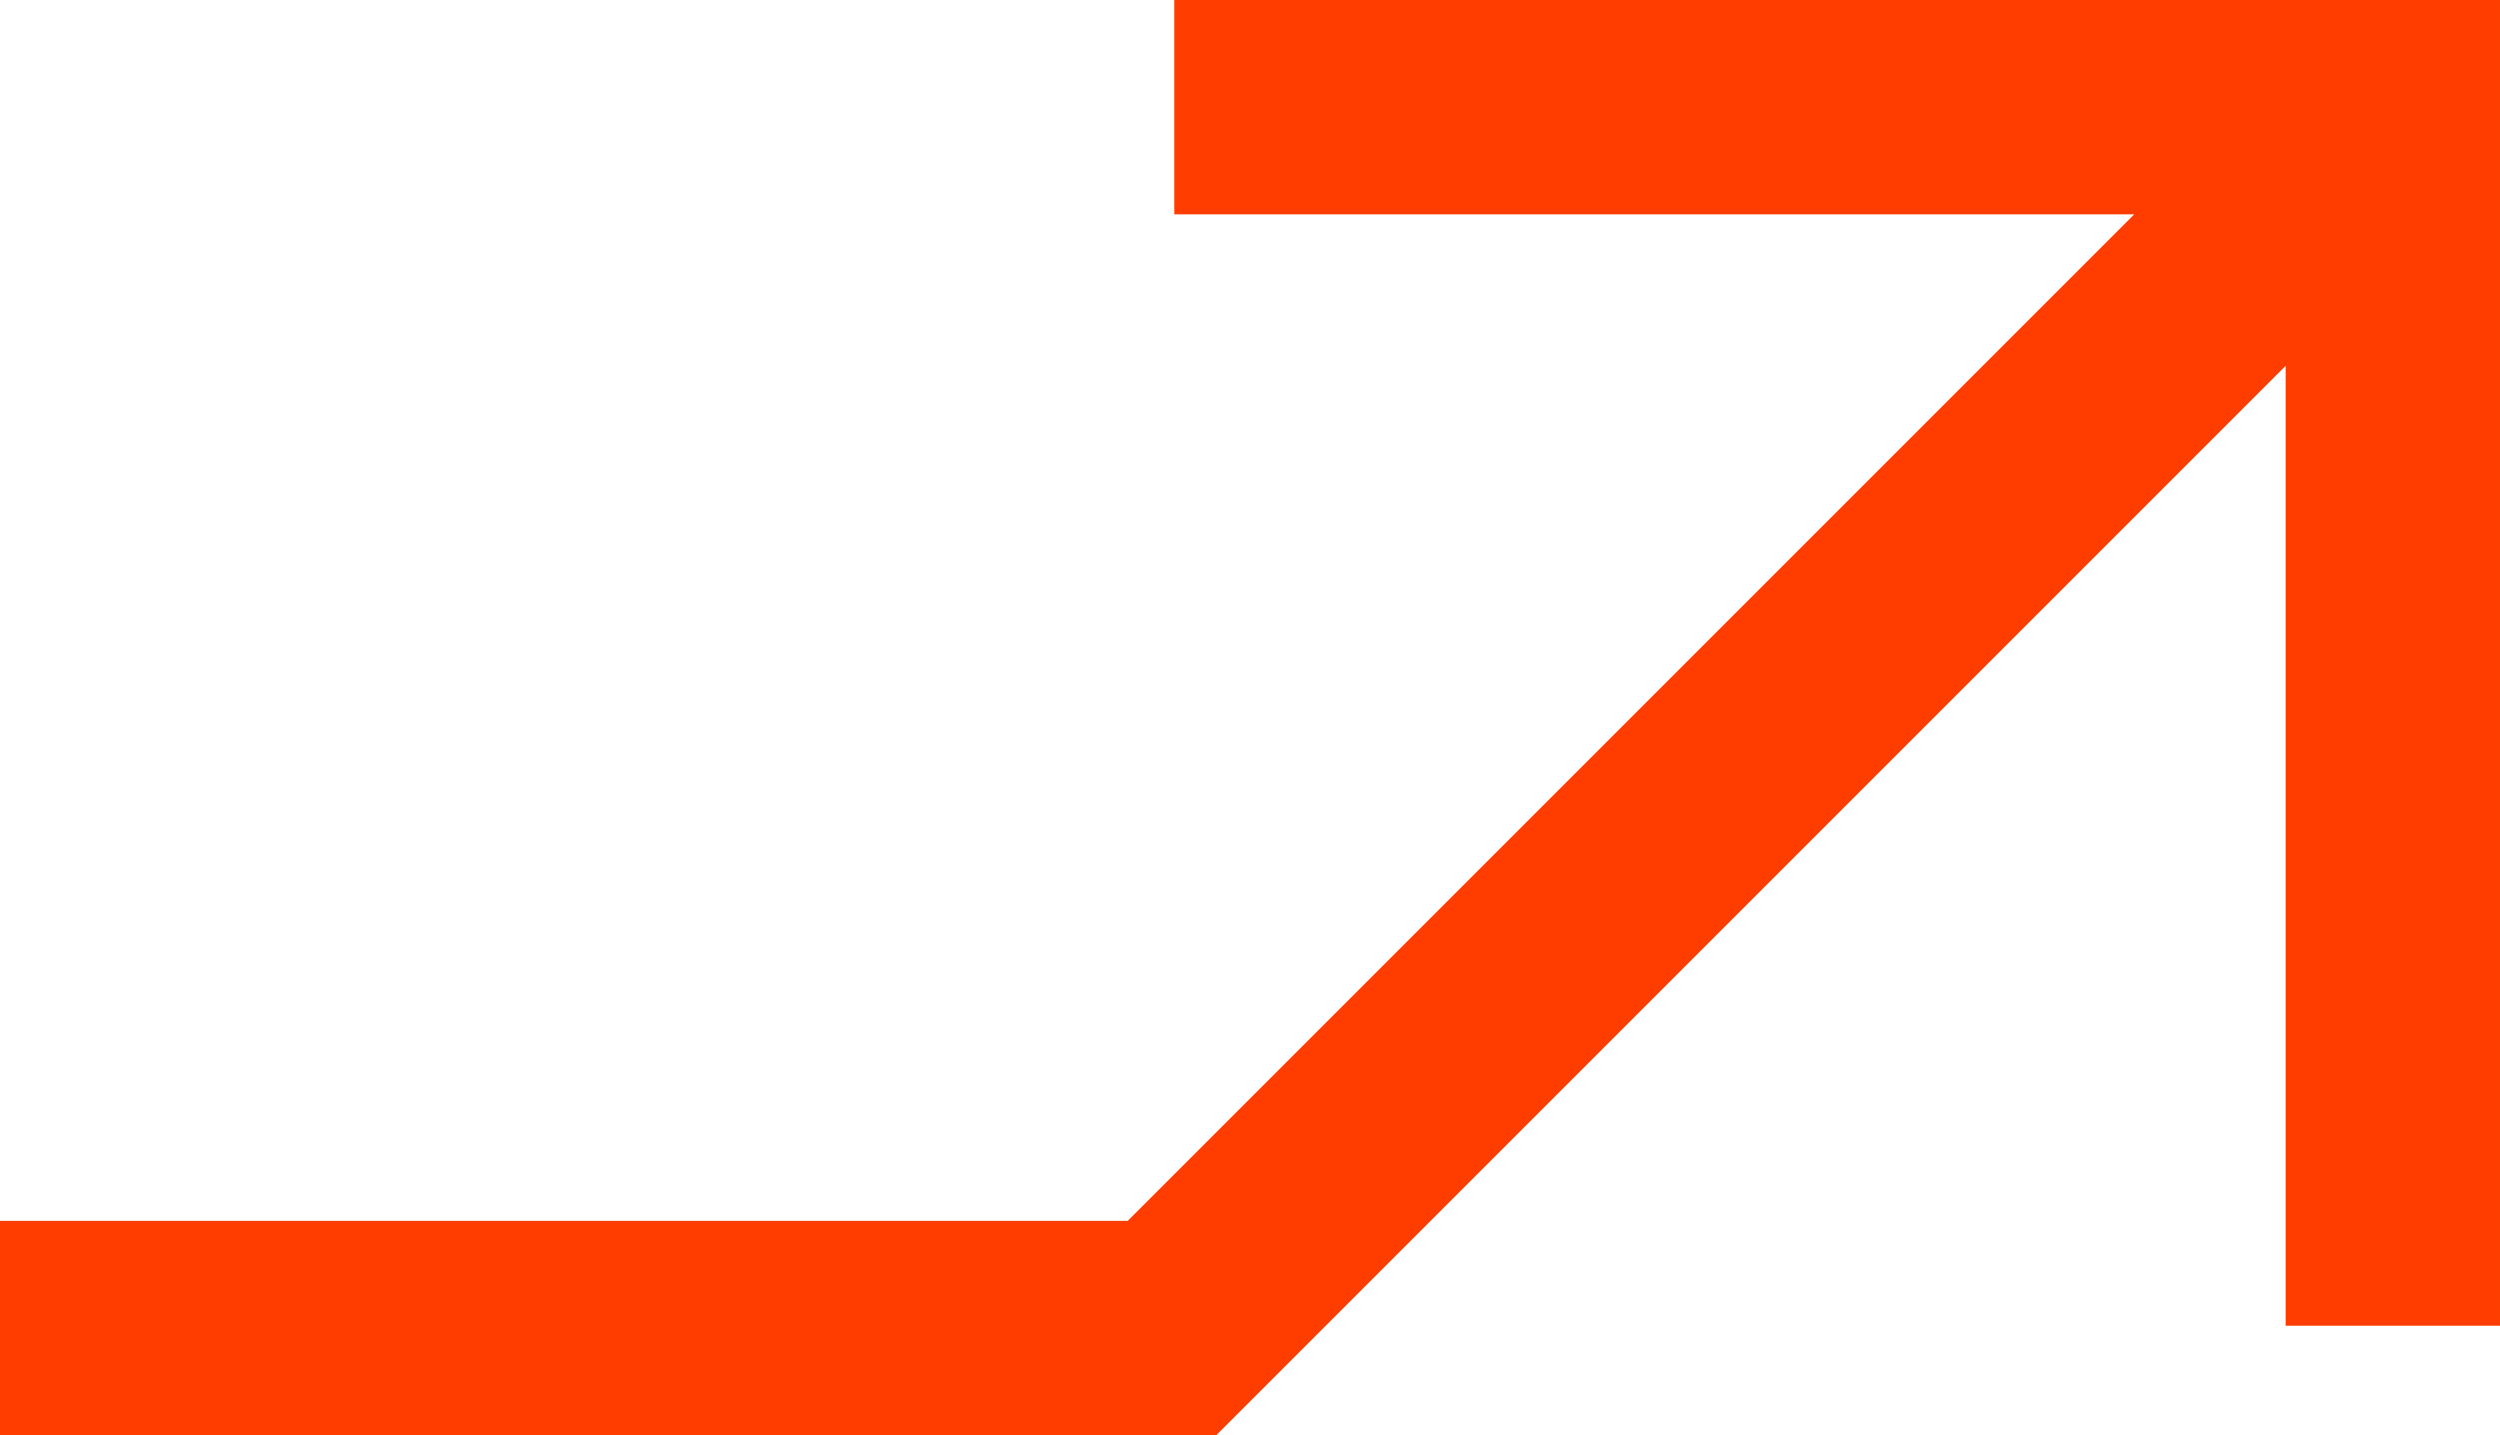 <?xml version="1.0" encoding="UTF-8"?> <svg xmlns="http://www.w3.org/2000/svg" xmlns:xlink="http://www.w3.org/1999/xlink" version="1.1" id="Layer_1" x="0px" y="0px" viewBox="0 0 107.3 61.6" style="enable-background:new 0 0 107.3 61.6;" xml:space="preserve"> <style type="text/css"> .st0{fill:#FF3D00;} </style> <path id="Pfad_21" class="st0" d="M50.4,0v9.2h41.2L48.4,52.4H0v9.2h52.2l45.9-45.9v41.2h9.2V0H50.4z"></path> </svg> 